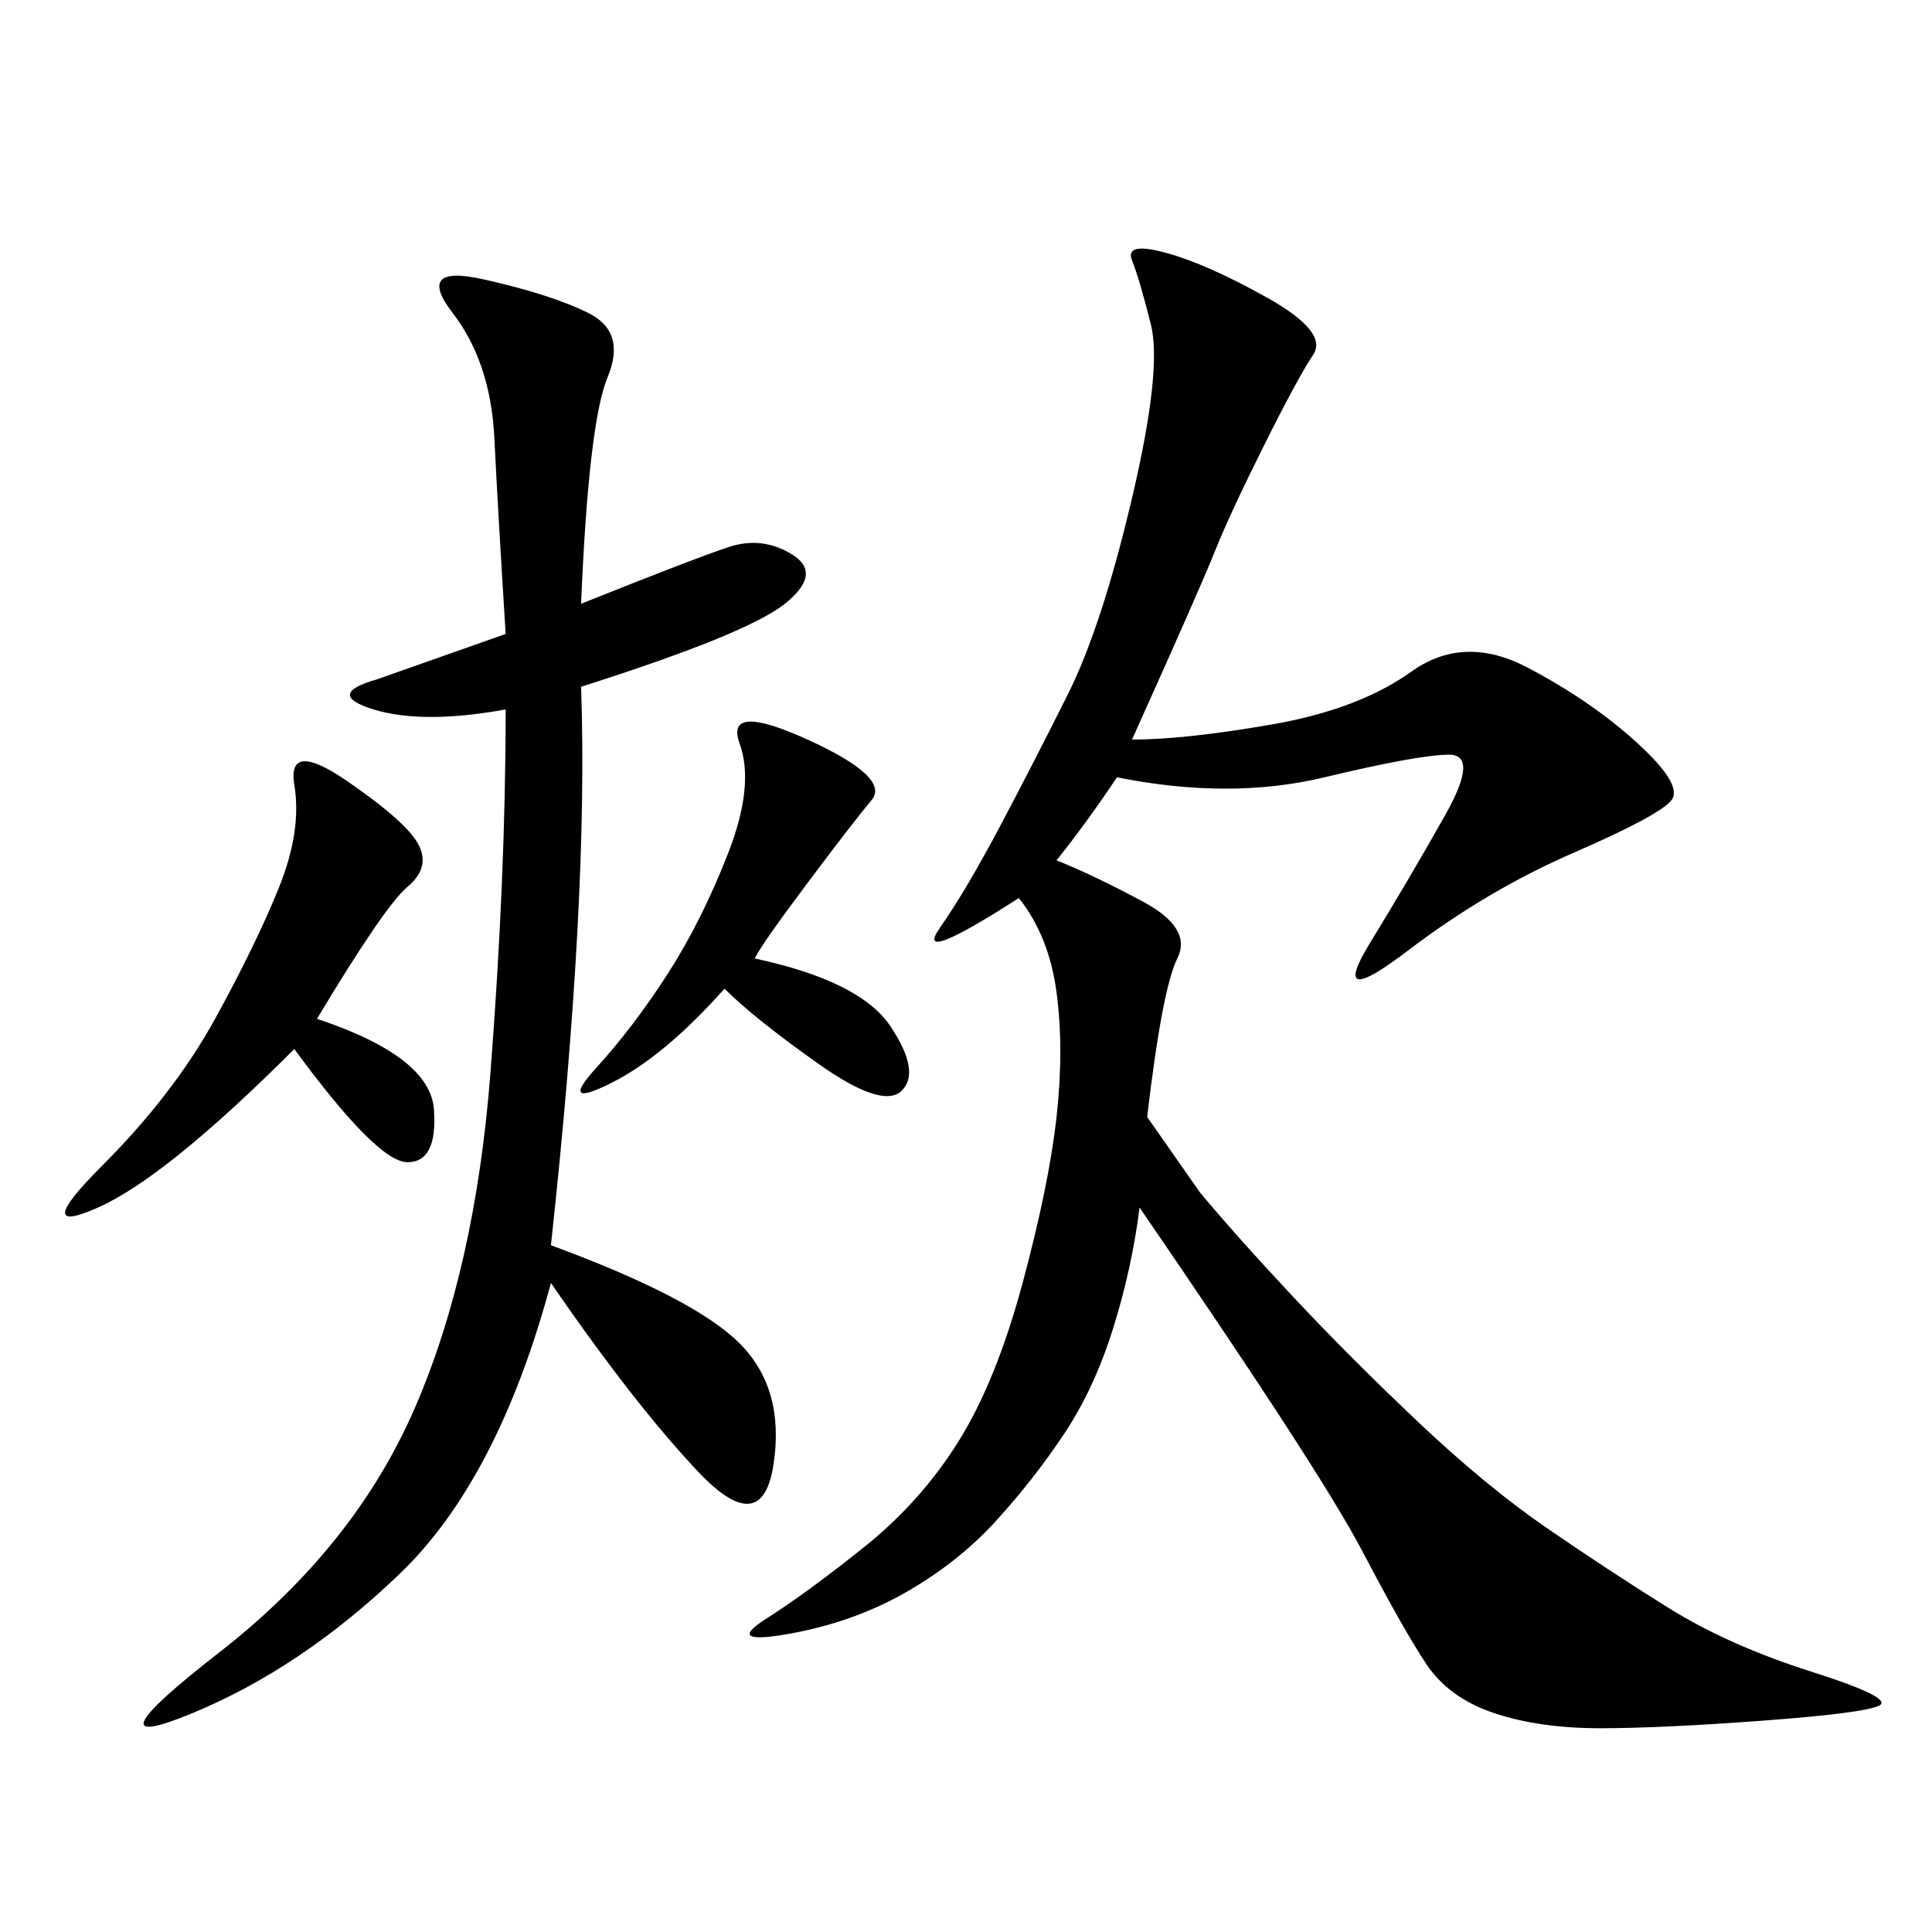 <svg xmlns="http://www.w3.org/2000/svg" xmlns:xlink="http://www.w3.org/1999/xlink" width="300" height="300"><path d="M176.95 187.50Q175.78 196.88 172.85 206.25Q169.92 215.63 165.23 222.66Q160.55 229.69 154.69 236.13Q148.83 242.58 140.63 247.27Q132.42 251.95 122.46 253.71Q112.50 255.47 118.95 251.37Q125.39 247.27 134.18 240.23Q142.97 233.20 148.83 223.83Q154.69 214.45 158.79 199.22Q162.89 183.98 164.06 173.44Q165.23 162.89 164.06 154.10Q162.89 145.31 158.20 139.45L158.20 139.45Q141.80 150 145.90 144.14Q150 138.28 155.27 128.32Q160.55 118.36 165.82 107.81Q171.09 97.27 175.78 77.34Q180.47 57.42 178.71 50.39Q176.95 43.36 175.78 40.43Q174.61 37.50 181.05 39.26Q187.50 41.02 196.88 46.29Q206.25 51.56 203.91 55.08Q201.56 58.59 196.29 69.14Q191.02 79.69 188.67 85.55Q186.33 91.41 175.78 114.84L175.78 114.84Q183.98 114.84 197.46 112.50Q210.94 110.16 219.14 104.30Q227.34 98.44 237.30 103.71Q247.27 108.98 254.30 115.43Q261.33 121.88 259.57 124.22Q257.81 126.56 244.34 132.42Q230.86 138.28 218.55 147.66Q206.25 157.03 212.70 146.48Q219.14 135.94 224.41 126.56Q229.69 117.19 225 117.19L225 117.19Q220.31 117.19 205.66 120.70Q191.02 124.22 173.44 120.70L173.44 120.70Q168.75 127.73 164.06 133.59L164.06 133.59Q169.92 135.94 177.54 140.04Q185.16 144.14 182.81 148.83Q180.47 153.52 178.13 173.44L178.13 173.44L186.33 185.16Q192.19 192.19 200.98 201.56Q209.77 210.94 220.31 220.90Q230.86 230.86 240.23 237.30Q249.61 243.75 258.98 249.61Q268.36 255.47 281.25 259.57Q294.14 263.67 291.80 264.84Q289.45 266.02 273.63 267.19Q257.81 268.36 248.44 268.36L248.44 268.36Q239.06 268.36 232.03 266.02Q225 263.67 221.48 258.40Q217.97 253.13 211.52 240.82Q205.08 228.52 176.95 187.50L176.95 187.50ZM90.23 93.75Q107.81 86.72 113.09 84.96Q118.36 83.20 123.05 86.13Q127.73 89.06 121.88 93.75Q116.02 98.44 90.23 106.64L90.23 106.64Q91.41 139.45 85.55 193.36L85.55 193.36Q107.81 201.56 114.84 208.59Q121.88 215.63 120.12 227.34Q118.36 239.06 108.40 228.52Q98.44 217.97 85.55 199.22L85.55 199.22Q77.34 229.69 62.11 244.34Q46.88 258.98 29.88 266.02Q12.89 273.05 33.98 256.64Q55.08 240.23 64.45 218.55Q73.83 196.88 76.17 166.41Q78.52 135.94 78.52 110.16L78.52 110.16Q65.63 112.50 58.01 110.16Q50.39 107.81 58.59 105.47L58.59 105.47L78.52 98.44Q77.34 79.69 76.76 67.97Q76.17 56.25 70.31 48.63Q64.45 41.02 75 43.36Q85.55 45.70 91.41 48.63Q97.27 51.56 94.34 58.59Q91.41 65.63 90.23 93.75L90.23 93.75ZM49.22 158.20Q66.80 164.06 67.38 172.27Q67.97 180.47 63.28 180.47L63.28 180.47Q58.59 180.47 45.70 162.89L45.70 162.89Q25.78 182.81 15.23 187.50Q4.69 192.19 15.82 181.05Q26.95 169.92 33.40 158.20Q39.84 146.48 43.36 137.70Q46.88 128.91 45.70 121.88Q44.53 114.84 53.91 121.29Q63.28 127.73 65.04 131.25Q66.80 134.77 63.28 137.70Q59.77 140.63 49.22 158.20L49.22 158.20ZM117.19 148.83Q133.59 152.34 138.28 159.38Q142.97 166.41 140.04 169.34Q137.11 172.27 127.15 165.23Q117.19 158.20 112.50 153.52L112.50 153.52Q103.13 164.06 94.92 168.16Q86.72 172.27 92.58 165.82Q98.44 159.38 103.71 151.17Q108.98 142.97 113.09 132.42Q117.19 121.88 114.84 115.43Q112.50 108.98 125.39 114.84Q138.28 120.70 135.35 124.22Q132.42 127.73 125.39 137.11Q118.36 146.48 117.19 148.83L117.19 148.83Z"/></svg>
